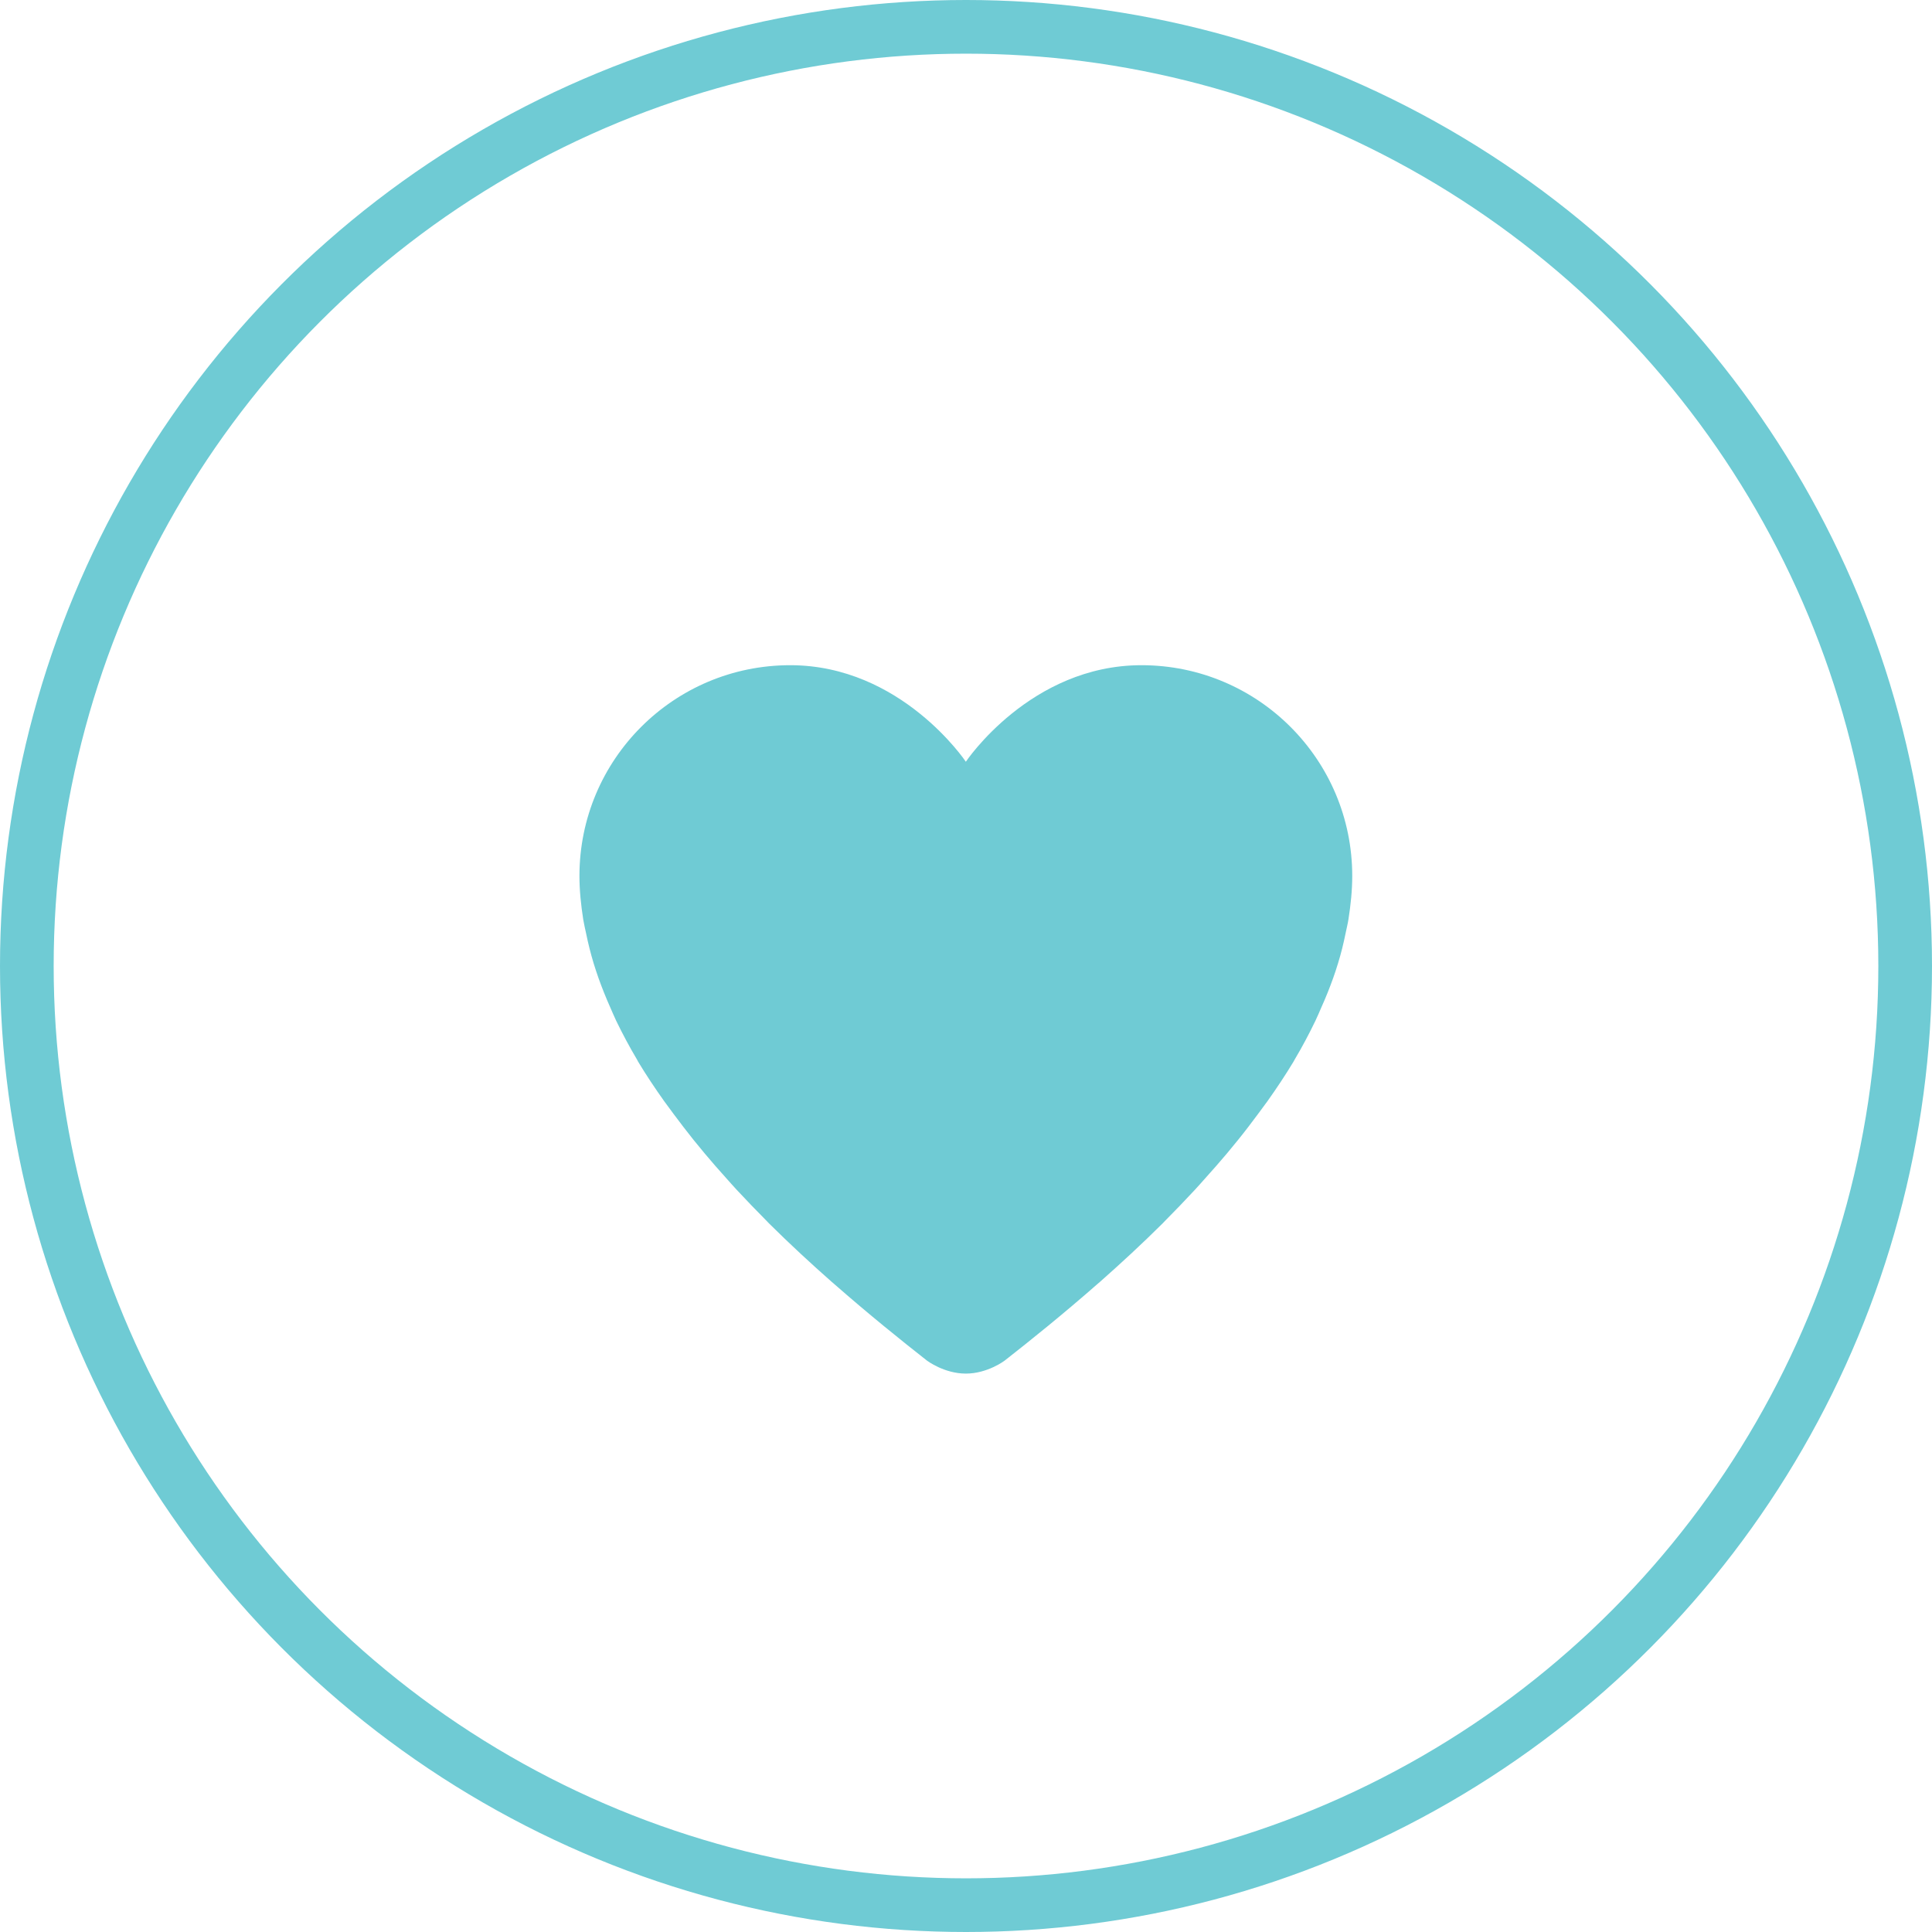 <?xml version="1.0" encoding="UTF-8"?> <svg xmlns="http://www.w3.org/2000/svg" width="36" height="36" viewBox="0 0 36 36" fill="none"> <path d="M21.71 22.748C21.897 22.56 22.083 22.366 22.267 22.168C22.333 22.097 22.397 22.024 22.462 21.951C22.598 21.801 22.73 21.649 22.862 21.493C22.932 21.409 23.001 21.325 23.07 21.24C23.198 21.082 23.32 20.921 23.441 20.758C23.5 20.678 23.56 20.599 23.618 20.518C23.789 20.277 23.953 20.031 24.103 19.782C24.111 19.769 24.118 19.755 24.125 19.742C24.266 19.505 24.394 19.263 24.511 19.02C24.551 18.938 24.585 18.854 24.622 18.77C24.703 18.591 24.775 18.41 24.84 18.229C24.874 18.135 24.904 18.042 24.933 17.947C24.99 17.763 25.035 17.578 25.073 17.391C25.09 17.306 25.112 17.221 25.126 17.134C25.168 16.865 25.197 16.594 25.197 16.322C25.197 14.152 23.439 12.395 21.27 12.395C19.197 12.395 17.997 14.194 17.997 14.194C17.997 14.194 16.797 12.395 14.724 12.395C12.555 12.395 10.797 14.152 10.797 16.322C10.797 16.594 10.826 16.865 10.868 17.135C10.882 17.221 10.903 17.306 10.921 17.392C10.959 17.578 11.005 17.763 11.061 17.948C11.09 18.043 11.121 18.136 11.154 18.23C11.219 18.411 11.291 18.592 11.371 18.771C11.408 18.855 11.443 18.939 11.482 19.021C11.6 19.264 11.728 19.505 11.869 19.742C11.877 19.755 11.883 19.769 11.89 19.782C12.041 20.033 12.205 20.278 12.376 20.519C12.434 20.6 12.494 20.678 12.553 20.759C12.674 20.922 12.797 21.082 12.924 21.241C12.993 21.326 13.062 21.41 13.132 21.494C13.262 21.65 13.396 21.802 13.531 21.952C13.596 22.025 13.66 22.098 13.726 22.169C13.911 22.367 14.097 22.561 14.284 22.749C14.299 22.763 14.312 22.779 14.326 22.793C14.72 23.184 15.115 23.548 15.497 23.885C15.511 23.897 15.524 23.908 15.538 23.92C16.191 24.493 16.8 24.982 17.274 25.354C17.274 25.354 17.593 25.595 17.997 25.595C18.401 25.595 18.719 25.354 18.719 25.354C19.194 24.982 19.803 24.493 20.456 23.92C20.47 23.908 20.483 23.897 20.497 23.885C20.878 23.548 21.274 23.184 21.667 22.793C21.682 22.778 21.695 22.762 21.71 22.748Z" fill="#6FCBD4"></path> <circle cx="18" cy="18" r="17.5" stroke="#6FCBD4"></circle> </svg> 